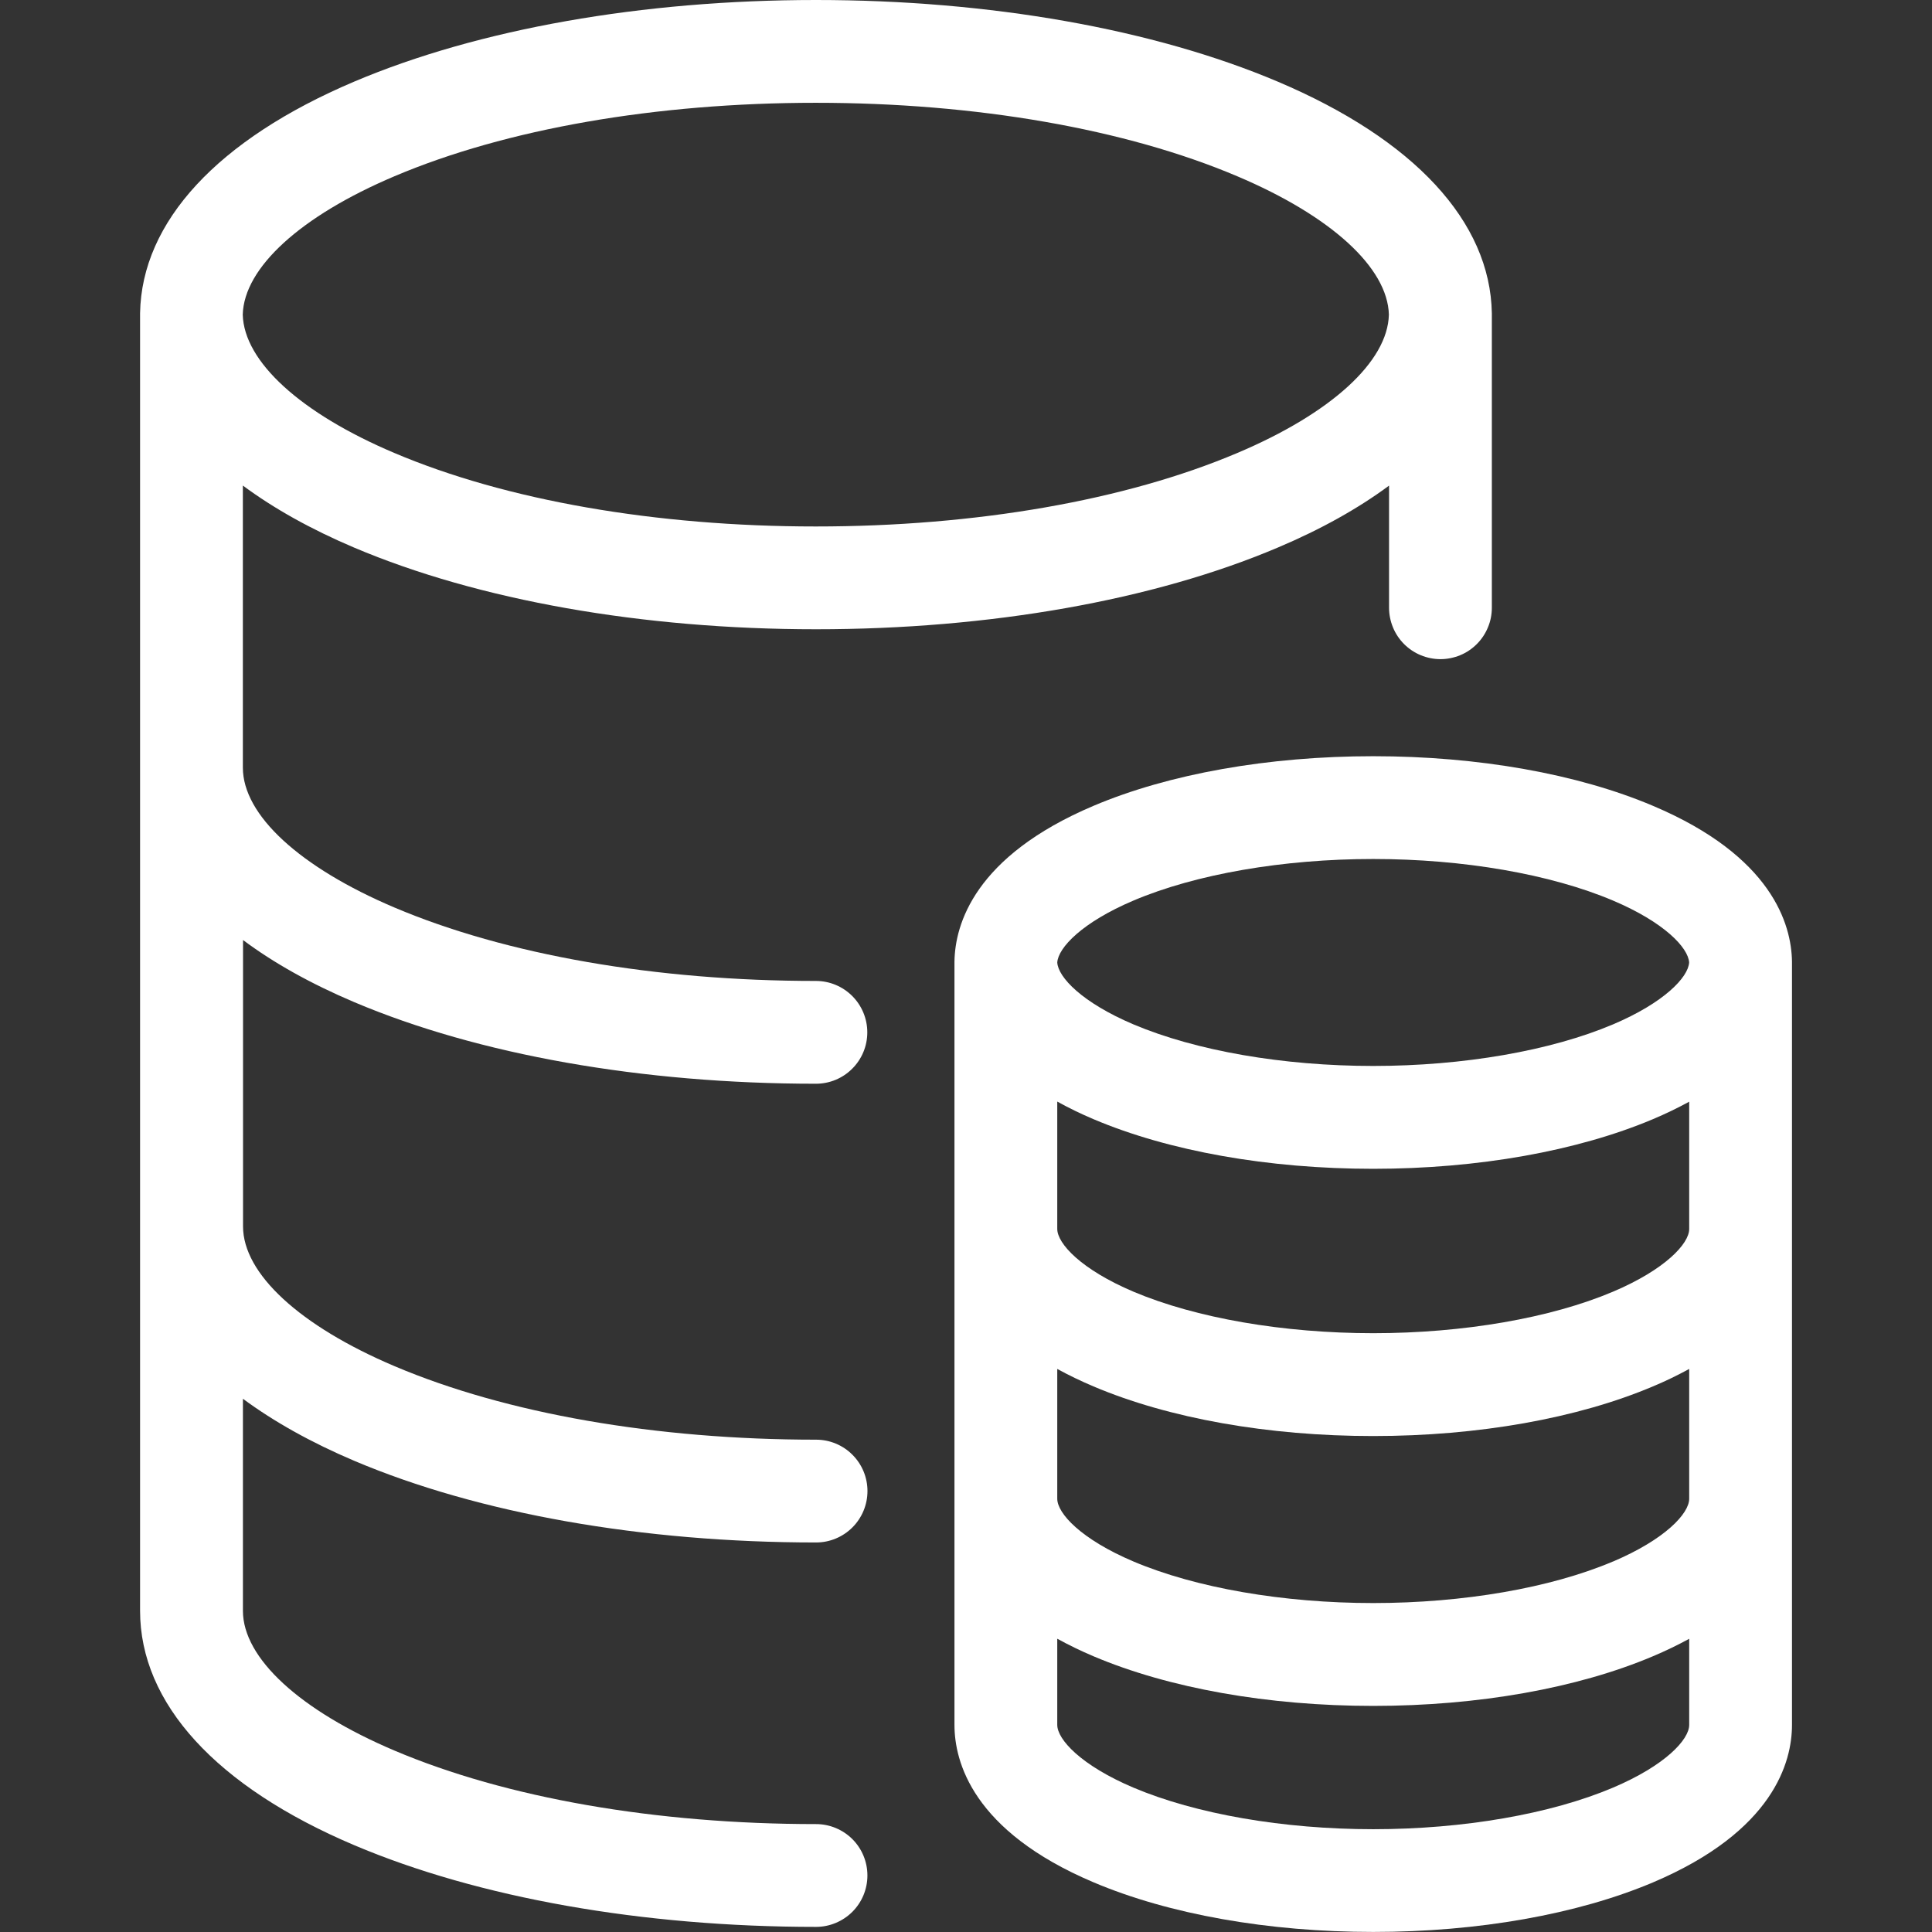 <svg width="34" height="34" viewBox="0 0 34 34" fill="none" xmlns="http://www.w3.org/2000/svg">
<rect x="0" y="0" width="34" height="34" fill="#333333" stroke="none"/>
<path d="M6.234 17.636C8.419 18.562 11.304 19.072 14.359 19.072C14.599 19.072 14.829 18.977 14.998 18.807C15.168 18.638 15.263 18.408 15.263 18.168C15.263 17.928 15.168 17.698 14.998 17.528C14.829 17.359 14.599 17.263 14.359 17.263C11.542 17.263 8.907 16.804 6.942 15.971C5.272 15.262 4.274 14.343 4.274 13.509V8.545C4.816 8.947 5.471 9.314 6.235 9.638C8.42 10.564 11.306 11.074 14.36 11.074C17.415 11.074 20.299 10.564 22.483 9.638C23.248 9.315 23.904 8.947 24.445 8.546V10.695C24.445 10.814 24.469 10.932 24.514 11.041C24.559 11.151 24.626 11.251 24.71 11.335C24.794 11.419 24.894 11.486 25.004 11.531C25.113 11.576 25.231 11.6 25.35 11.6C25.468 11.6 25.586 11.576 25.696 11.531C25.806 11.486 25.905 11.419 25.989 11.335C26.073 11.251 26.14 11.151 26.185 11.041C26.231 10.932 26.254 10.814 26.254 10.695V5.563V5.537V5.512C26.226 3.902 24.891 2.456 22.485 1.436C20.299 0.51 17.413 0 14.359 0C11.304 0 8.419 0.51 6.234 1.436C3.829 2.456 2.493 3.902 2.465 5.511V28.346C2.465 29.977 3.804 31.442 6.236 32.473C8.421 33.399 11.306 33.91 14.361 33.91C14.6 33.91 14.83 33.814 15 33.645C15.17 33.475 15.265 33.245 15.265 33.005C15.265 32.765 15.17 32.535 15 32.365C14.83 32.196 14.6 32.101 14.361 32.101C11.543 32.101 8.909 31.642 6.944 30.808C5.274 30.1 4.275 29.18 4.275 28.347V24.616C4.818 25.017 5.473 25.385 6.237 25.709C8.422 26.635 11.307 27.145 14.362 27.145C14.602 27.145 14.832 27.049 15.001 26.88C15.171 26.71 15.266 26.48 15.266 26.24C15.266 26 15.171 25.77 15.001 25.601C14.832 25.431 14.602 25.336 14.362 25.336C11.545 25.336 8.91 24.877 6.945 24.043C5.275 23.335 4.277 22.415 4.277 21.582V16.543C4.814 16.945 5.47 17.312 6.234 17.636ZM6.941 3.102C8.907 2.268 11.542 1.809 14.357 1.809C17.173 1.809 19.809 2.268 21.774 3.102C23.427 3.802 24.42 4.711 24.442 5.537C24.422 6.363 23.429 7.272 21.774 7.972C19.807 8.806 17.173 9.265 14.357 9.265C11.542 9.265 8.906 8.806 6.941 7.972C5.288 7.272 4.294 6.363 4.272 5.537C4.294 4.711 5.287 3.803 6.941 3.102Z" fill="white"/>
<path d="M31.536 16.922C31.526 16.267 31.186 15.068 29.091 14.182C27.761 13.618 26.012 13.308 24.167 13.308C22.322 13.308 20.572 13.618 19.242 14.182C17.148 15.07 16.807 16.267 16.797 16.922V30.355C16.797 31.002 17.114 32.223 19.243 33.125C20.573 33.689 22.322 33.999 24.167 33.999C26.013 33.999 27.761 33.689 29.09 33.127C31.216 32.225 31.536 31.004 31.536 30.356V16.953V16.937C31.536 16.932 31.536 16.927 31.536 16.922ZM19.948 15.848C21.044 15.383 22.581 15.117 24.166 15.117C25.751 15.117 27.287 15.383 28.385 15.848C29.289 16.231 29.71 16.677 29.726 16.938C29.71 17.198 29.289 17.644 28.385 18.028C27.289 18.492 25.751 18.759 24.166 18.759C22.581 18.759 21.046 18.492 19.948 18.028C19.043 17.644 18.622 17.199 18.606 16.938C18.623 16.677 19.044 16.231 19.948 15.848ZM28.385 31.46C27.29 31.924 25.752 32.191 24.167 32.191C22.582 32.191 21.046 31.924 19.948 31.46C19.026 31.069 18.606 30.613 18.606 30.355V28.839C18.812 28.952 19.025 29.055 19.242 29.147C20.572 29.711 22.321 30.021 24.166 30.021C26.012 30.021 27.761 29.71 29.09 29.147C29.308 29.055 29.52 28.953 29.727 28.84V30.356C29.727 30.613 29.307 31.069 28.385 31.46ZM28.385 27.48C27.29 27.945 25.752 28.211 24.167 28.211C22.582 28.211 21.046 27.945 19.948 27.48C19.026 27.089 18.606 26.634 18.606 26.375V24.091C18.812 24.204 19.025 24.306 19.242 24.398C20.572 24.962 22.321 25.272 24.166 25.272C26.012 25.272 27.761 24.961 29.09 24.398C29.308 24.307 29.52 24.204 29.727 24.091V26.376C29.727 26.634 29.307 27.089 28.385 27.481V27.48ZM28.385 22.732C27.29 23.196 25.752 23.462 24.167 23.462C22.582 23.462 21.046 23.196 19.948 22.732C19.026 22.341 18.606 21.885 18.606 21.627V19.386C18.812 19.5 19.025 19.603 19.242 19.695C20.572 20.259 22.321 20.569 24.166 20.569C26.012 20.569 27.761 20.256 29.09 19.695C29.308 19.603 29.52 19.501 29.727 19.388V21.629C29.727 21.885 29.307 22.341 28.385 22.732Z" fill="white"/>
</svg>
